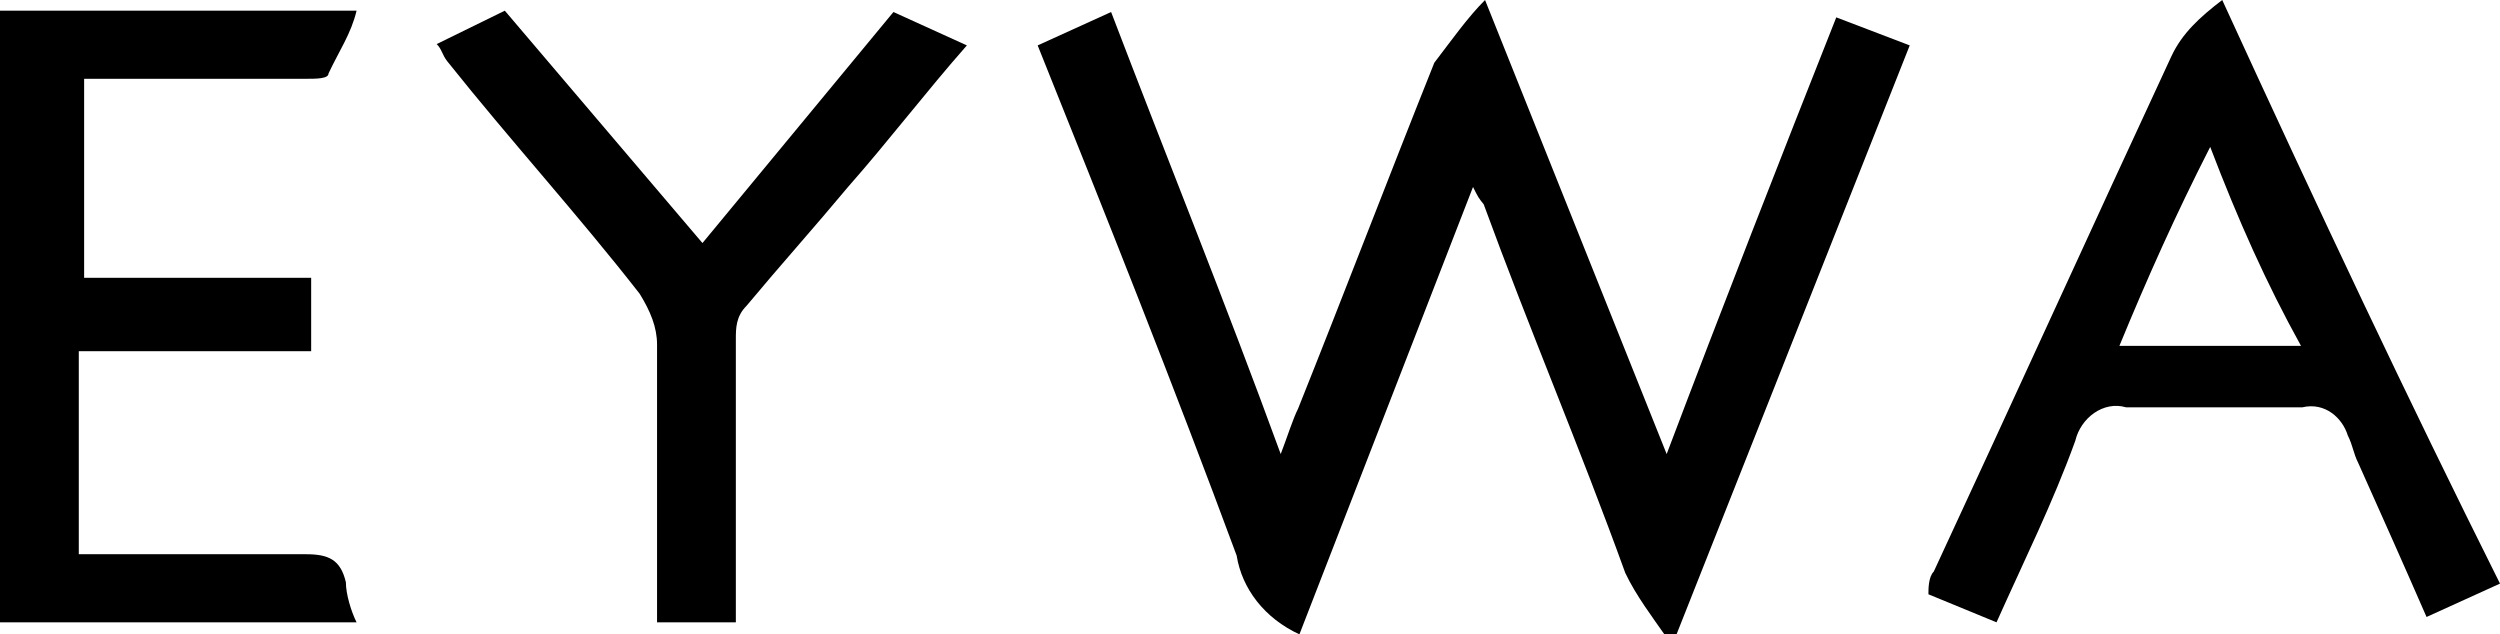 <?xml version="1.0" encoding="UTF-8"?>
<svg xmlns="http://www.w3.org/2000/svg" width="187.2" height="47.5" viewBox="0 0 187.2 47.5">
  <path d="M124.8,34L111.2,0c-1.3,1.3-2.5,3-3.8,4.7c-3.4,8.5-6.8,17.4-10.2,25.9c-0.4,0.8-0.8,2.1-1.3,3.4  c-4.2-11.5-8.5-22.1-12.7-33.1l-5.5,2.5c5.1,12.7,10.2,25.5,14.9,38.2c0.4,2.5,2.1,4.7,4.7,5.9L110.3,14c0.4,0.8,0.4,0.8,0.8,1.3  c3.4,9.3,7.2,18.2,10.6,27.6c0.8,1.7,2.1,3.4,3,4.7h0.8L143,3.4l-5.5-2.1C133.3,11.9,129,22.9,124.8,34z"></path>
  <path d="M166.4,0c-1.7,1.3-3,2.5-3.8,4.2c-5.9,12.7-11.9,25.9-17.8,38.6c-0.4,0.4-0.4,1.3-0.4,1.7l5.1,2.1l0,0  c2.1-4.7,4.2-8.9,5.9-13.6c0.4-1.7,2.1-3,3.8-2.5c4.2,0,8.9,0,13.2,0c1.7-0.4,3,0.8,3.4,2.1c0.4,0.8,0.4,1.3,0.8,2.1  c1.7,3.8,3.4,7.6,5.1,11.5l5.5-2.5C180.4,30.1,173.6,15.7,166.4,0z M158.7,25.9L158.7,25.9c2.1-5.1,4.2-9.8,6.8-14.9  c2.1,5.5,4.2,10.2,6.8,14.9H158.7z"></path>
  <path d="M0,0.8v45.8h26.7c-0.4-0.8-0.8-2.1-0.8-3c-0.4-1.7-1.3-2.1-3-2.1c-4.7,0-8.9,0-13.6,0H5.9V26.3h17.4v-5.5h-17V5.9  c5.5,0,11,0,16.6,0c0.8,0,1.7,0,1.7-0.4c0.8-1.7,1.7-3,2.1-4.7H0"></path>
  <path d="M52.6,18.2L37.8,0.8l-5.1,2.5l0,0c0.4,0.4,0.4,0.8,0.8,1.3c4.7,5.9,9.8,11.5,14.4,17.4c0.8,1.3,1.3,2.5,1.3,3.8  c0,6.4,0,12.7,0,18.7c0,0.8,0,1.7,0,2.1h5.9c0-0.8,0-1.7,0-2.5c0-6.4,0-12.7,0-18.7c0-0.8,0-1.7,0.8-2.5c2.5-3,5.1-5.9,7.6-8.9  c3-3.4,5.9-7.2,8.9-10.6l-5.5-2.5L52.6,18.2z"></path>
</svg>
